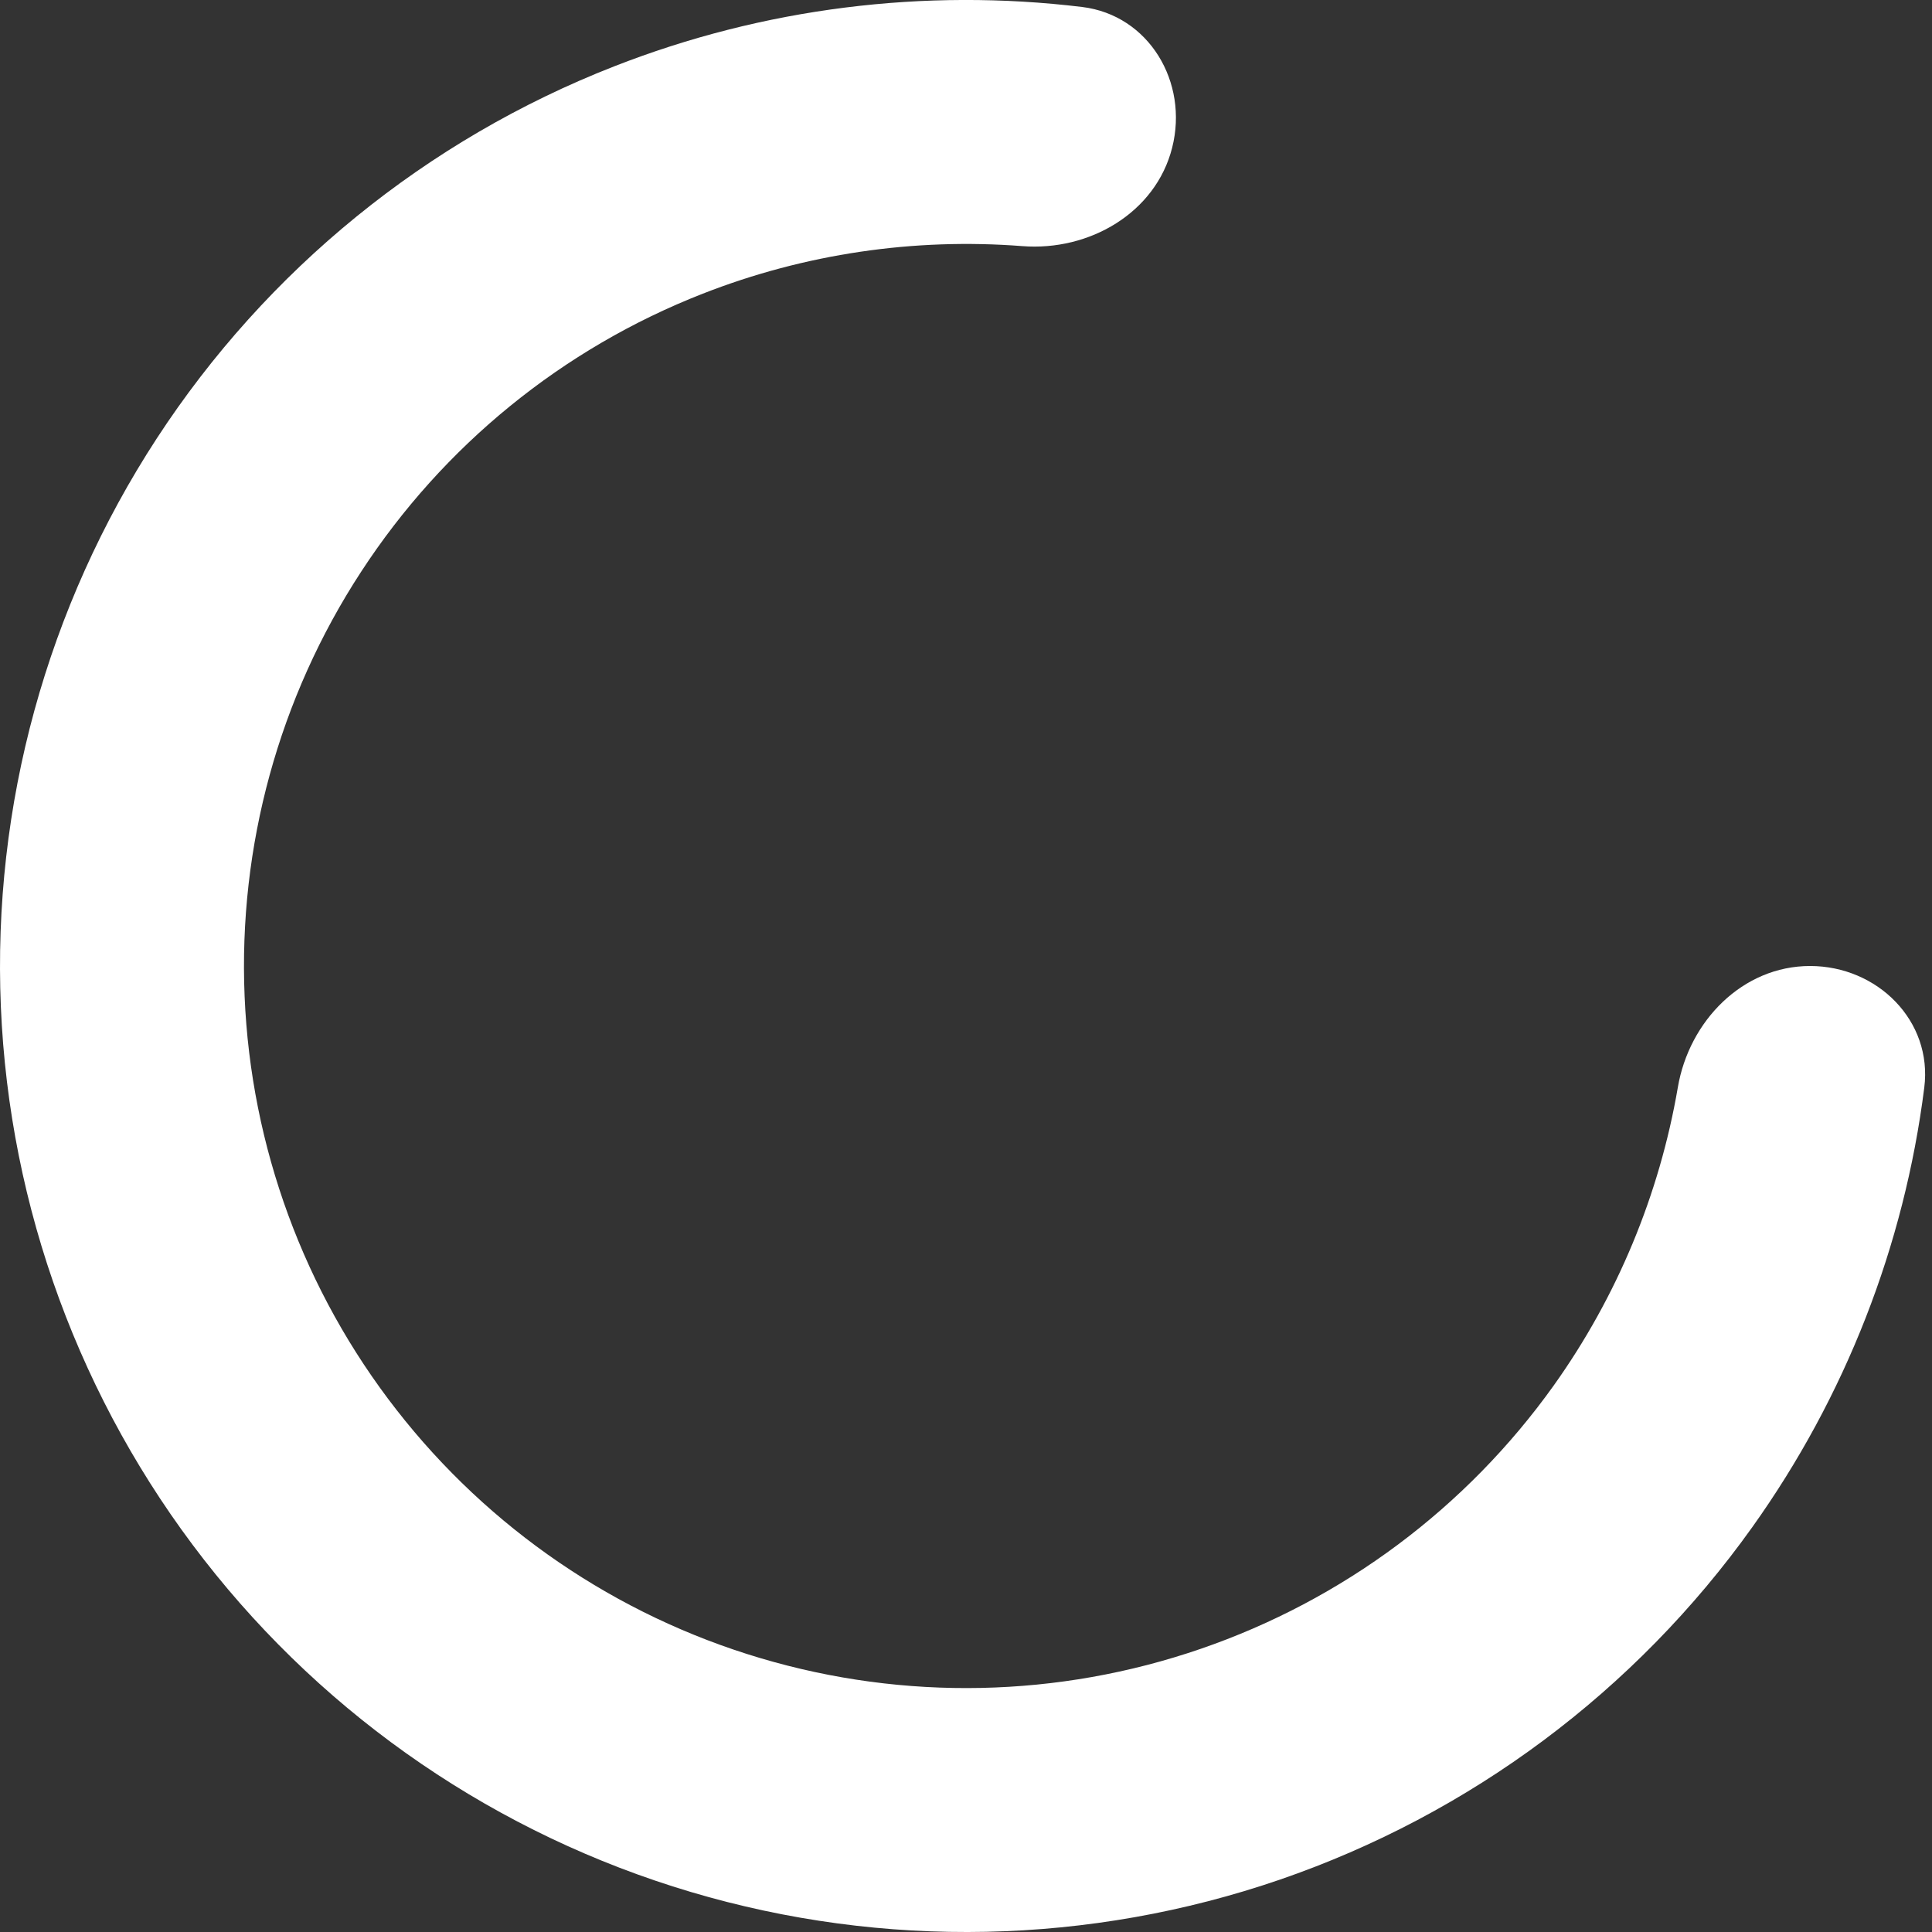 <svg width="18" height="18" viewBox="0 0 18 18" fill="none" xmlns="http://www.w3.org/2000/svg">
<rect x="0" y="0" width="18" height="18" fill="#333333" stroke="none"/>
<path d="M16.864 9C17.491 9 18.007 9.511 17.928 10.133C17.742 11.604 17.194 13.012 16.325 14.229C15.236 15.755 13.698 16.902 11.925 17.512C10.152 18.121 8.233 18.161 6.436 17.627C4.639 17.093 3.053 16.011 1.901 14.532C0.749 13.053 0.087 11.252 0.008 9.379C-0.071 7.506 0.437 5.655 1.461 4.084C2.485 2.514 3.974 1.302 5.72 0.619C7.111 0.074 8.611 -0.113 10.082 0.065C10.705 0.141 11.075 0.766 10.921 1.375C10.768 1.983 10.149 2.342 9.524 2.293C8.516 2.215 7.498 2.364 6.548 2.736C5.243 3.246 4.13 4.152 3.365 5.326C2.599 6.499 2.22 7.883 2.279 9.283C2.338 10.683 2.832 12.03 3.694 13.135C4.555 14.24 5.74 15.049 7.083 15.448C8.427 15.848 9.861 15.818 11.186 15.362C12.511 14.907 13.661 14.049 14.476 12.908C15.068 12.078 15.461 11.127 15.632 10.131C15.737 9.512 16.236 9 16.864 9Z" fill="white"/>
</svg>
